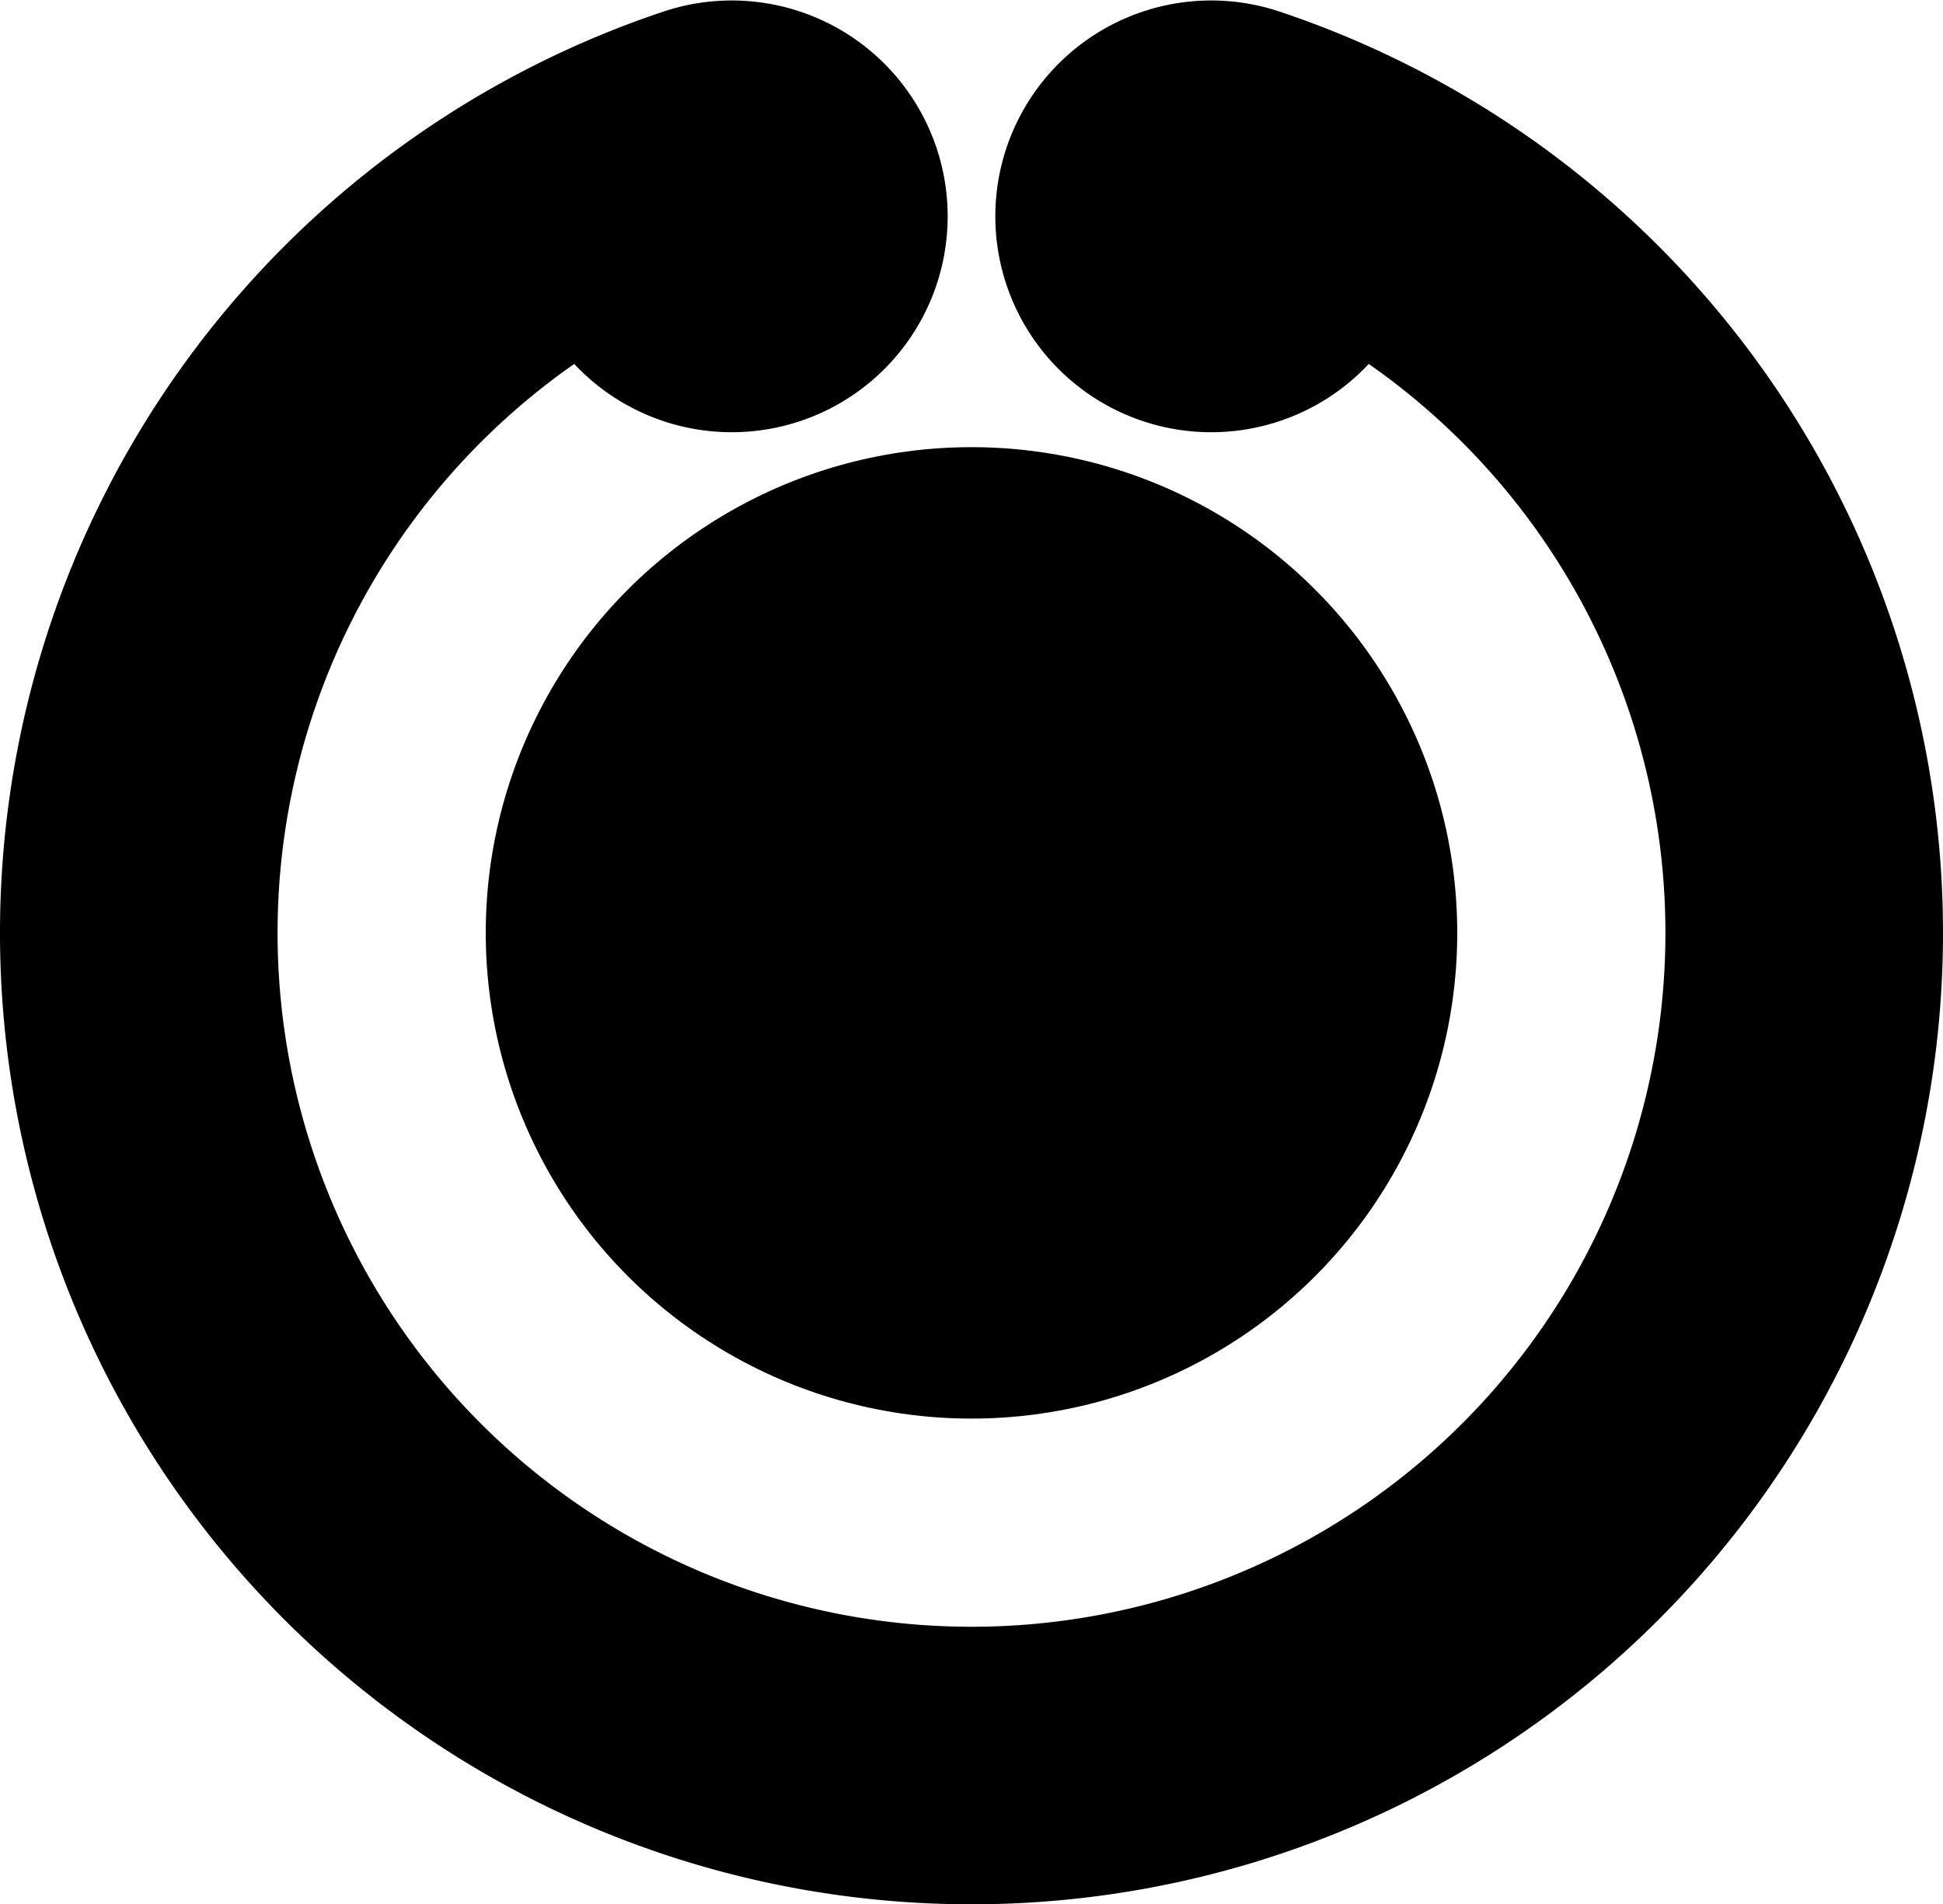 <svg xmlns="http://www.w3.org/2000/svg" width="504" height="494" viewBox="-252 -242 504 494">
<path d="M79.947-238.982a252 252 0 1 1-159.894 0A56 56 0 1 1 -103.046-147.586a180 180 0 1 0 206.092 0A56 56 0 1 1 79.947-238.982z"/>
<circle r="126"/>
</svg>